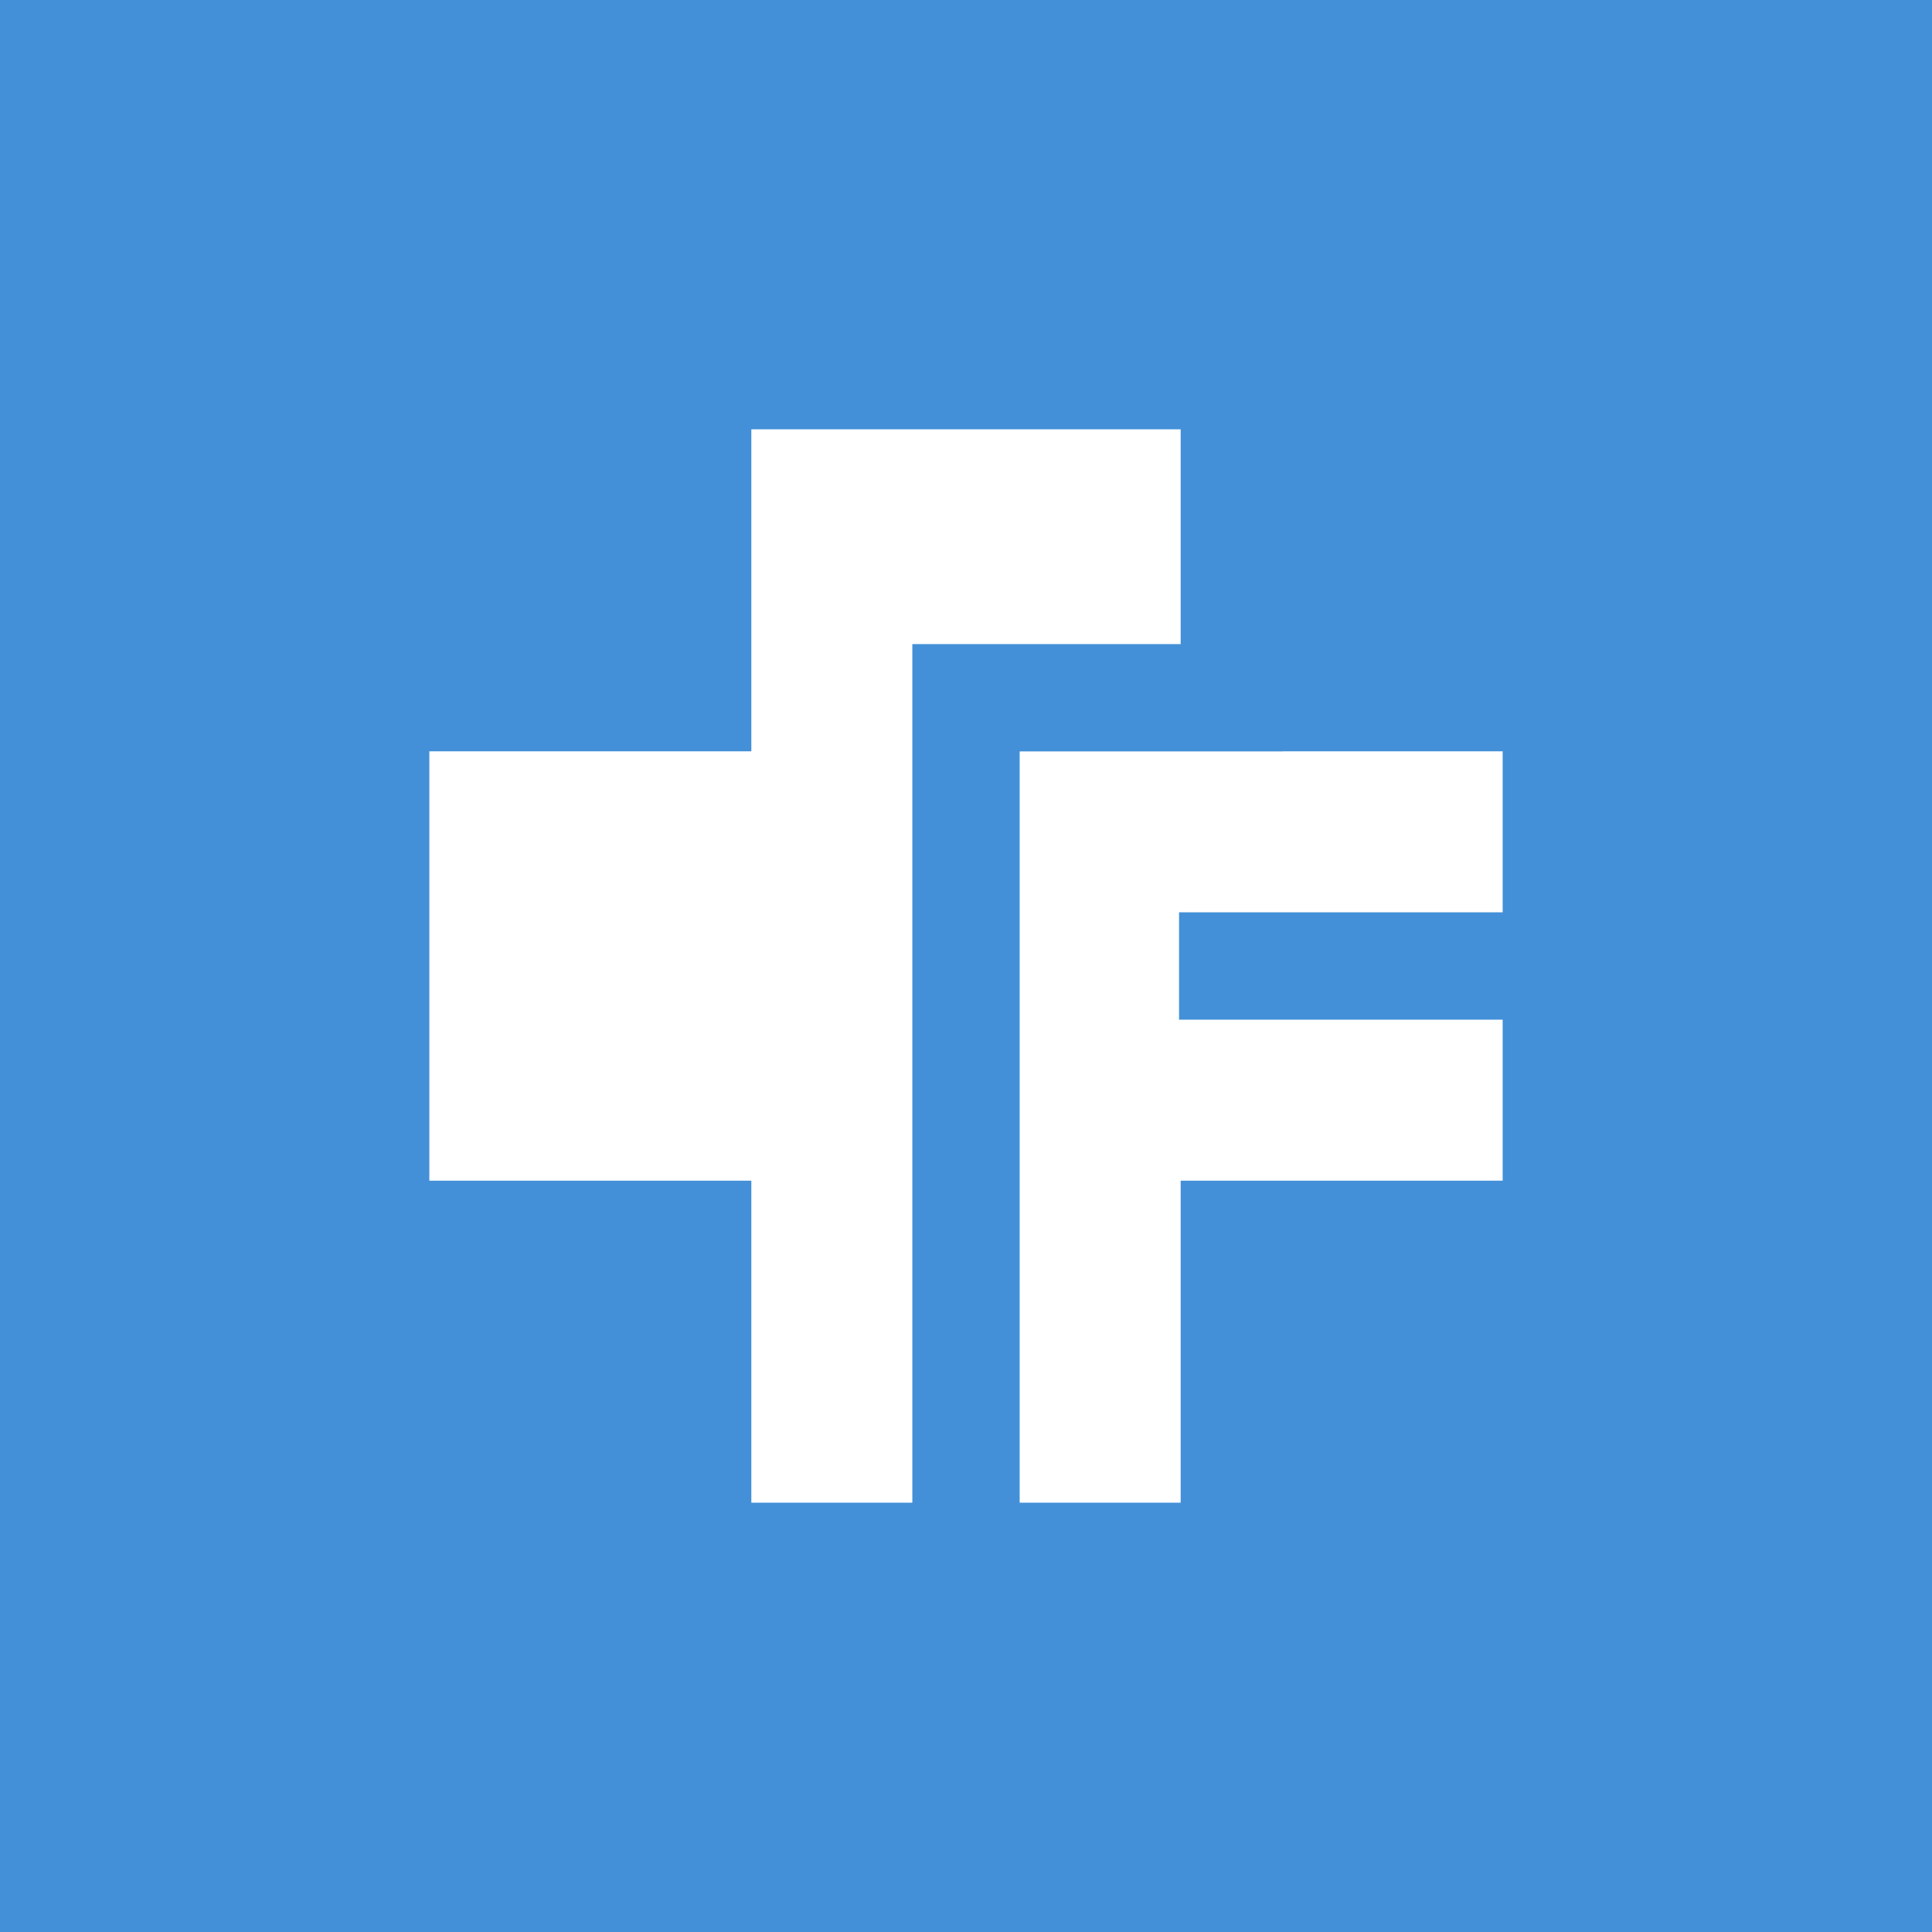 <!-- by TradingView --><svg width="18" height="18" fill="none" xmlns="http://www.w3.org/2000/svg"><path fill="#4390D8" d="M0 0h18v18H0z"/><path fill-rule="evenodd" clip-rule="evenodd" d="M7 4h4v2.001H8.5V14H7v-3H4V7h3V4zm2.5 10H11v-3h3V9.5h-3.015v-1H14V7h-2.047v.001H9.5V14z" fill="#fff"/></svg>